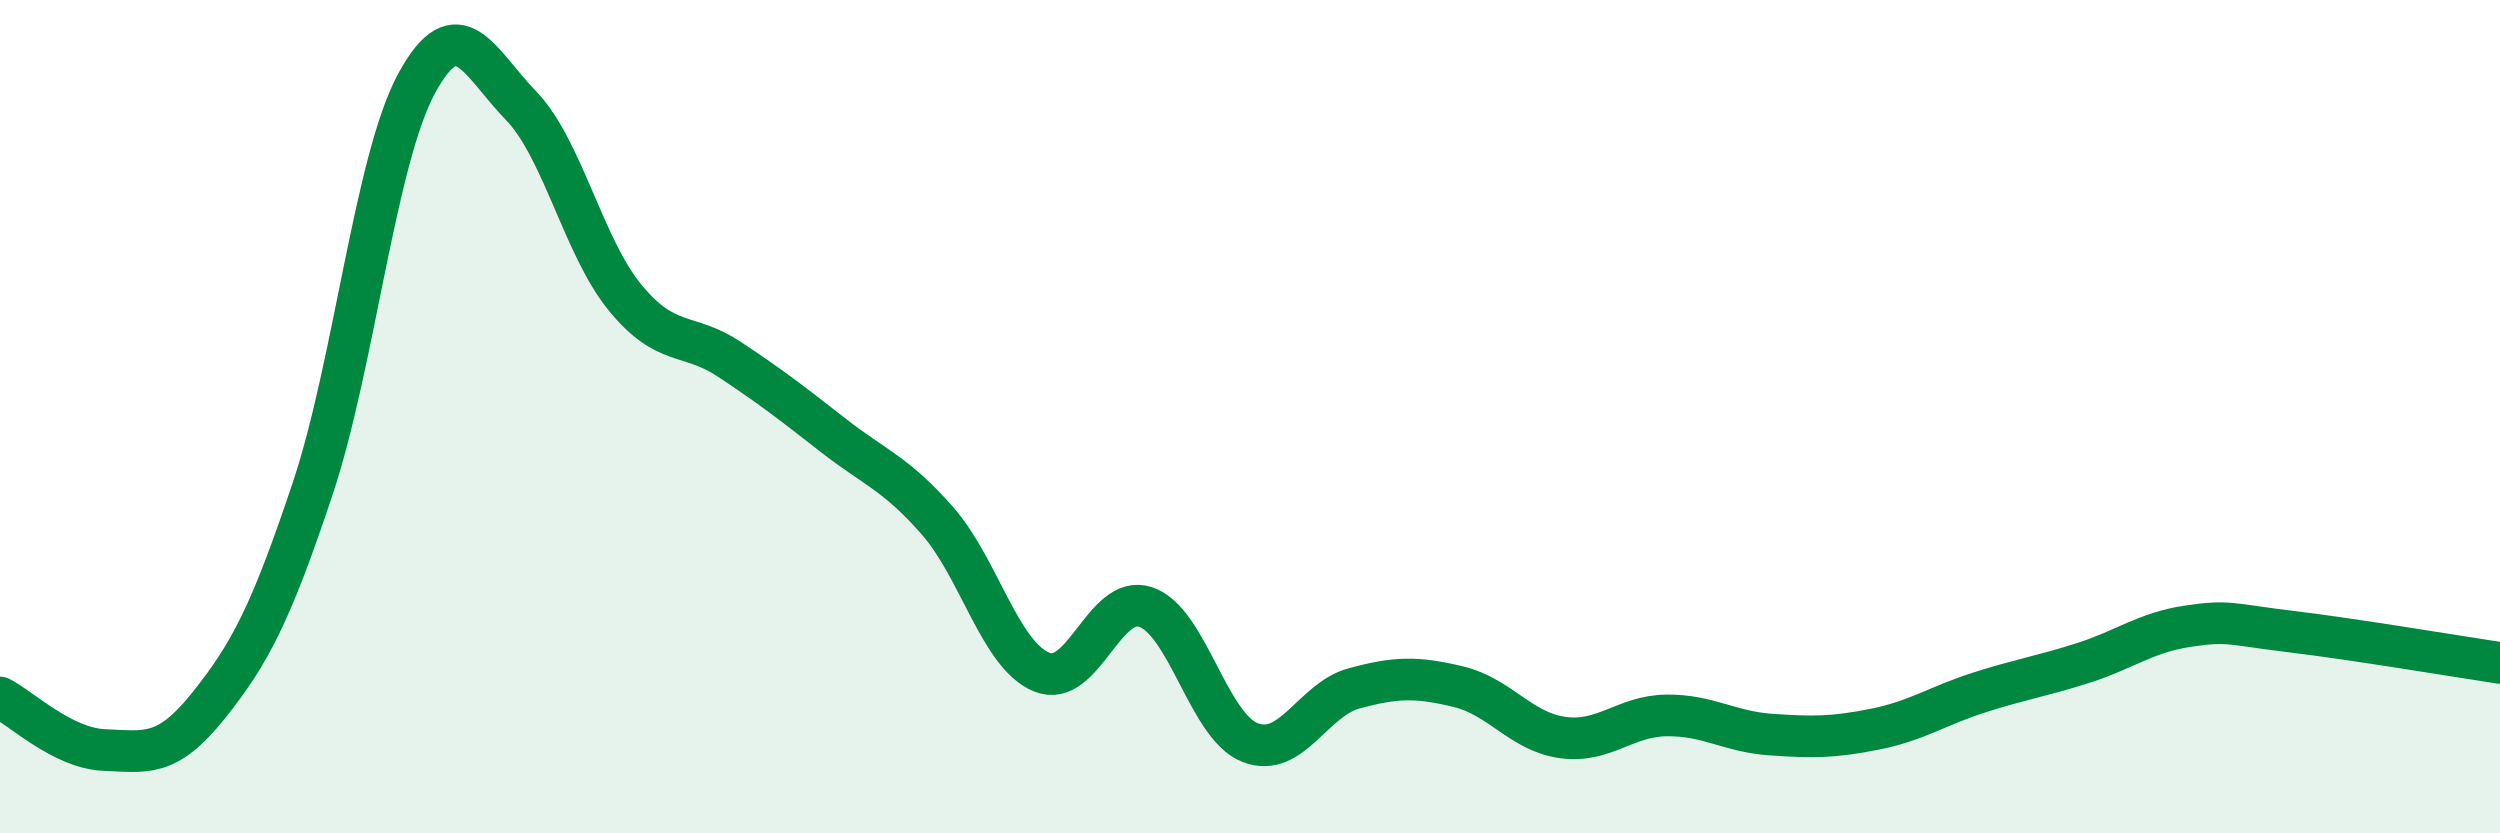 
    <svg width="60" height="20" viewBox="0 0 60 20" xmlns="http://www.w3.org/2000/svg">
      <path
        d="M 0,16.74 C 0.5,16.99 1.5,17.96 2.5,18 C 3.5,18.04 4,18.19 5,16.94 C 6,15.69 6.5,14.73 7.5,11.74 C 8.5,8.75 9,3.84 10,2 C 11,0.16 11.5,1.5 12.5,2.53 C 13.5,3.56 14,5.92 15,7.14 C 16,8.36 16.5,7.96 17.5,8.62 C 18.5,9.28 19,9.67 20,10.45 C 21,11.23 21.5,11.36 22.5,12.5 C 23.5,13.64 24,15.72 25,16.13 C 26,16.54 26.5,14.23 27.5,14.57 C 28.5,14.91 29,17.43 30,17.82 C 31,18.21 31.5,16.79 32.5,16.52 C 33.5,16.25 34,16.24 35,16.48 C 36,16.72 36.5,17.56 37.5,17.7 C 38.5,17.84 39,17.18 40,17.17 C 41,17.16 41.5,17.56 42.5,17.63 C 43.5,17.7 44,17.7 45,17.5 C 46,17.3 46.5,16.94 47.5,16.62 C 48.5,16.3 49,16.23 50,15.91 C 51,15.59 51.5,15.18 52.5,15.03 C 53.5,14.88 53.5,14.98 55,15.16 C 56.5,15.34 59,15.76 60,15.91L60 20L0 20Z"
        fill="#008740"
        opacity="0.1"
        stroke-linecap="round"
        stroke-linejoin="round"
      />
      <path
        d="M 0,16.74 C 0.5,16.99 1.5,17.96 2.5,18 C 3.5,18.04 4,18.19 5,16.94 C 6,15.69 6.5,14.73 7.5,11.74 C 8.5,8.75 9,3.84 10,2 C 11,0.16 11.5,1.5 12.5,2.53 C 13.5,3.56 14,5.92 15,7.14 C 16,8.36 16.5,7.96 17.5,8.62 C 18.5,9.28 19,9.67 20,10.45 C 21,11.23 21.5,11.36 22.5,12.5 C 23.5,13.64 24,15.72 25,16.13 C 26,16.54 26.5,14.23 27.5,14.57 C 28.5,14.91 29,17.43 30,17.82 C 31,18.21 31.5,16.79 32.5,16.52 C 33.5,16.25 34,16.24 35,16.48 C 36,16.72 36.5,17.56 37.5,17.7 C 38.5,17.84 39,17.18 40,17.17 C 41,17.16 41.5,17.56 42.5,17.63 C 43.5,17.7 44,17.7 45,17.5 C 46,17.3 46.5,16.94 47.5,16.62 C 48.5,16.3 49,16.23 50,15.91 C 51,15.59 51.5,15.18 52.5,15.03 C 53.5,14.88 53.5,14.98 55,15.16 C 56.5,15.34 59,15.76 60,15.91"
        stroke="#008740"
        stroke-width="1"
        fill="none"
        stroke-linecap="round"
        stroke-linejoin="round"
      />
    </svg>
  